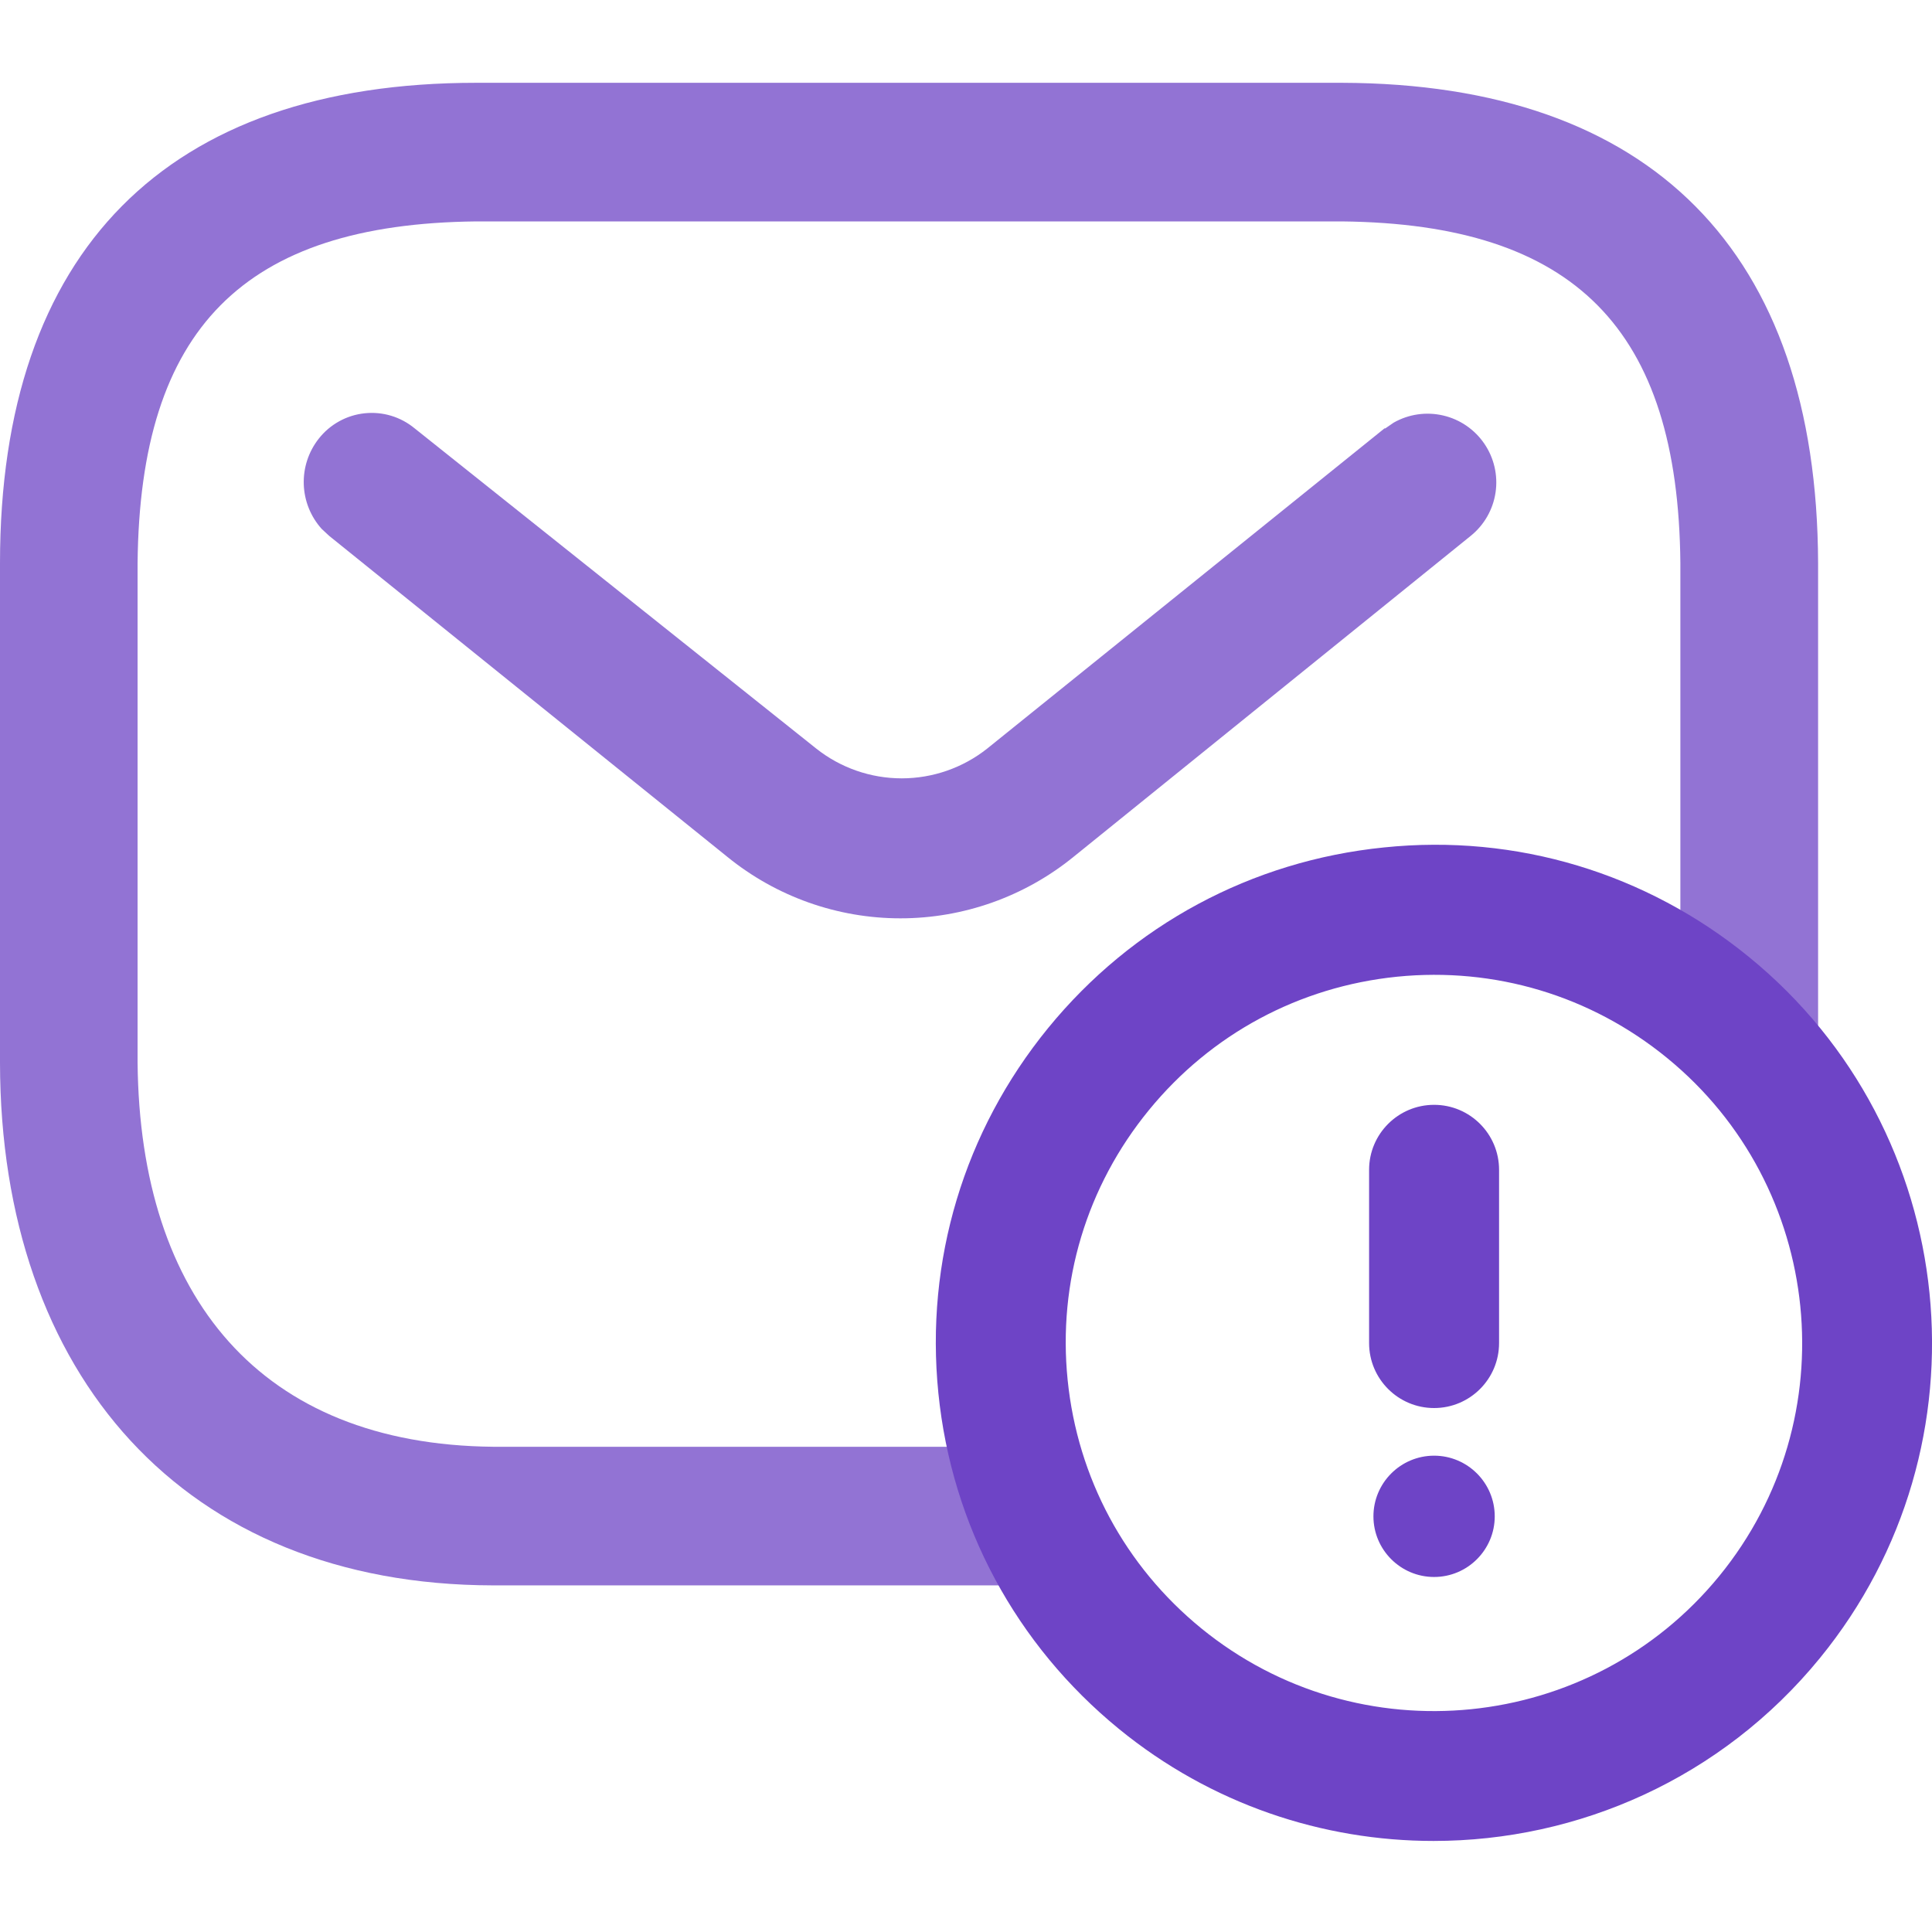 <svg width="70" height="70" viewBox="0 0 70 70" fill="none" xmlns="http://www.w3.org/2000/svg">
<path d="M48.62 3C59.823 3.034 65.839 9.117 65.873 20.403V38.889L65.85 39.227C65.772 39.822 65.48 40.37 65.028 40.766C64.577 41.163 63.997 38.252 63.396 38.253L63.366 38.19L62.976 38.159C62.458 38.077 61.979 37.832 61.609 37.46C61.144 36.99 60.883 36.356 60.883 35.695V20.403C60.805 11.912 57.049 8.113 48.62 8.022H17.253C8.824 8.113 5.068 11.912 4.985 20.403V38.509C5.068 47.001 9.435 52.335 17.864 52.419H36.883C37.37 54.219 38.149 55.911 39.189 57.441H17.864C6.655 57.423 0.016 49.802 0 38.509V20.403C8.30572e-07 9.103 6.036 3 17.253 3H48.62Z" fill="#9273D4"/>
<path d="M14.173 15.064C13.862 14.97 13.535 14.94 13.212 14.974C12.888 15.008 12.573 15.107 12.288 15.265C12.002 15.423 11.751 15.636 11.55 15.893C11.179 16.363 10.987 16.948 11.006 17.546C11.025 18.144 11.254 18.717 11.654 19.162L11.927 19.416L26.355 31.047C28.127 32.487 30.341 33.273 32.624 33.273C34.908 33.273 37.121 32.487 38.894 31.047L53.29 19.413C53.776 19.02 54.096 18.459 54.187 17.841C54.278 17.223 54.133 16.593 53.781 16.077C53.43 15.561 52.897 15.195 52.288 15.054C51.68 14.912 51.041 15.004 50.497 15.312L50.193 15.521H50.163L35.767 27.123C34.886 27.821 33.795 28.201 32.671 28.201C31.547 28.201 30.456 27.821 29.575 27.123L15.024 15.521C14.774 15.314 14.485 15.158 14.173 15.064Z" fill="#9273D4"/>
<path d="M63.378 34.681C59.642 31.63 54.945 30.208 50.145 30.704C45.348 31.188 41.028 33.514 37.977 37.246C34.928 40.981 33.516 45.68 33.999 50.476C34.483 55.272 36.809 59.592 40.542 62.643C43.885 65.373 47.926 66.701 51.941 66.701C57.178 66.701 62.376 64.438 65.939 60.075C72.234 52.366 71.085 40.975 63.378 34.681ZM62.295 57.099C57.642 62.796 49.222 63.647 43.521 58.995C40.761 56.741 39.044 53.549 38.683 50.002C38.322 46.455 39.368 42.984 41.625 40.224C43.879 37.465 47.072 35.748 50.619 35.388C54.154 35.033 57.636 36.072 60.398 38.329C66.097 42.98 66.947 51.402 62.295 57.099ZM54.314 42.384V48.662C54.314 49.961 53.26 51.016 51.96 51.016C50.66 51.016 49.605 49.961 49.605 48.662V42.384C49.605 41.085 50.66 40.03 51.96 40.03C53.26 40.03 54.314 41.085 54.314 42.384ZM54.157 54.94C54.157 56.151 53.172 57.137 51.96 57.137C50.748 57.137 49.762 56.151 49.762 54.94C49.762 53.728 50.748 52.742 51.96 52.742C53.172 52.742 54.157 53.728 54.157 54.94Z" fill="#6E44C6"/>
</svg>
